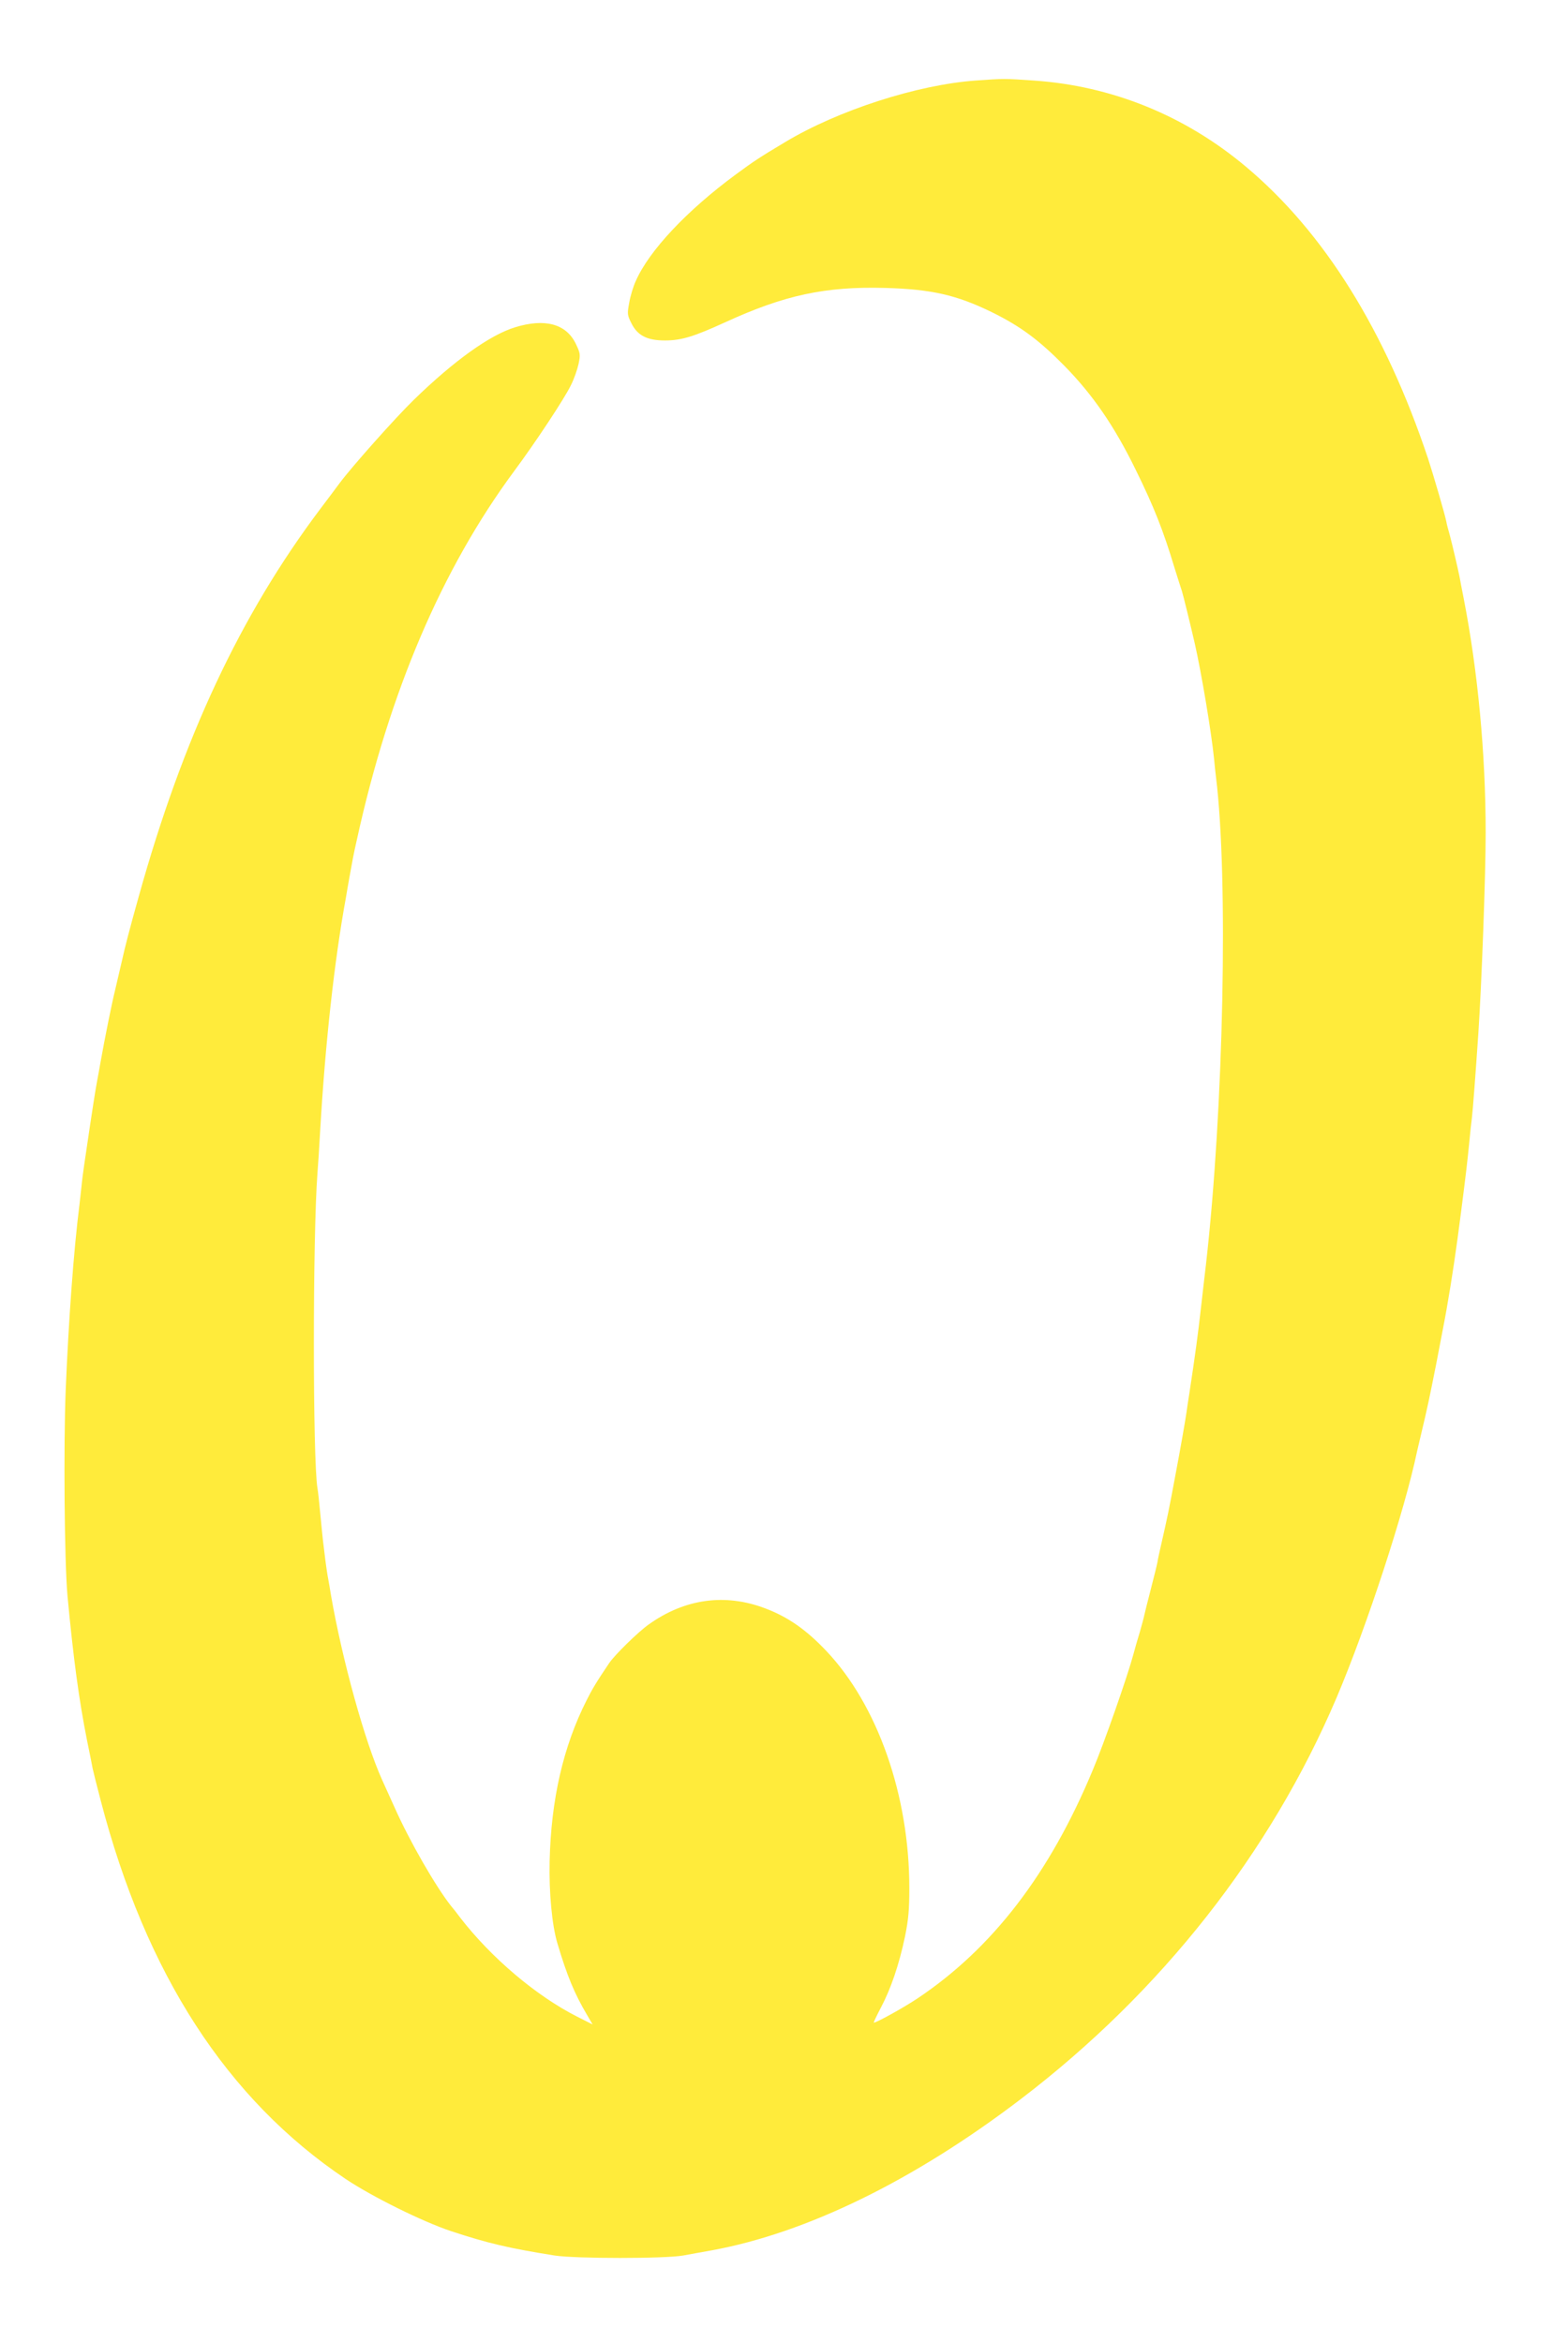 <?xml version="1.0" standalone="no"?>
<!DOCTYPE svg PUBLIC "-//W3C//DTD SVG 20010904//EN"
 "http://www.w3.org/TR/2001/REC-SVG-20010904/DTD/svg10.dtd">
<svg version="1.0" xmlns="http://www.w3.org/2000/svg"
 width="857pt" height="1280pt" viewBox="0 0 857 1280"
 preserveAspectRatio="xMidYMid meet">
<g transform="translate(0,1280) scale(0.1,-0.1)"
fill="#ffeb3b" stroke="none">
<path d="M5332 12360 c-318 -23 -751 -162 -1042 -337 -142 -85 -166 -101 -267
-175 -269 -198 -475 -417 -548 -583 -14 -30 -30 -83 -36 -119 -11 -60 -11 -67
12 -112 33 -67 86 -94 183 -94 91 0 158 21 331 100 323 148 546 196 873 187
251 -7 390 -38 584 -133 156 -77 256 -151 396 -293 154 -157 273 -329 390
-569 98 -199 150 -330 211 -533 18 -57 36 -115 41 -129 7 -22 46 -181 70 -285
36 -159 91 -484 106 -635 3 -36 8 -78 10 -95 68 -548 42 -1815 -55 -2665 -6
-47 -17 -148 -26 -225 -18 -161 -32 -263 -65 -480 -6 -38 -13 -83 -15 -100 -6
-42 -31 -187 -61 -345 -36 -193 -42 -222 -78 -380 -8 -36 -18 -78 -20 -95 -3
-16 -20 -84 -37 -150 -17 -66 -33 -129 -35 -140 -2 -11 -13 -51 -24 -90 -12
-38 -28 -95 -36 -125 -32 -119 -159 -482 -221 -629 -236 -568 -549 -975 -959
-1249 -75 -50 -223 -132 -238 -132 -3 0 15 37 39 83 54 102 99 234 131 386 19
93 24 146 24 266 0 506 -173 1000 -455 1297 -110 116 -210 185 -332 231 -220
84 -441 53 -638 -88 -59 -42 -185 -166 -215 -210 -73 -108 -95 -146 -124 -204
-128 -253 -194 -542 -202 -879 -4 -170 13 -350 42 -447 53 -179 94 -277 162
-392 l31 -53 -87 44 c-222 113 -467 320 -637 540 -16 22 -39 51 -51 65 -82
104 -225 351 -308 538 -32 70 -62 137 -67 148 -95 210 -218 654 -280 1010 -5
33 -14 83 -19 110 -7 43 -15 103 -25 190 -1 11 -8 74 -14 140 -6 66 -13 131
-16 145 -26 156 -26 1377 0 1720 3 36 10 142 15 235 28 480 78 929 140 1268 5
31 14 81 19 110 19 105 22 124 42 212 177 805 464 1477 859 2011 116 156 276
398 310 469 17 33 35 85 42 116 11 53 10 59 -16 113 -53 107 -168 138 -331 88
-137 -42 -333 -182 -553 -396 -100 -97 -342 -369 -407 -457 -11 -15 -58 -78
-105 -140 -437 -581 -750 -1250 -991 -2114 -51 -182 -75 -274 -94 -360 -9 -38
-25 -106 -35 -150 -19 -76 -58 -271 -81 -400 -6 -33 -14 -80 -19 -105 -9 -48
-24 -141 -70 -455 -5 -33 -12 -87 -15 -120 -4 -33 -8 -73 -10 -90 -33 -261
-60 -637 -76 -1020 -12 -307 -7 -939 10 -1125 32 -340 62 -564 107 -790 14
-69 28 -136 30 -150 3 -14 22 -92 44 -175 247 -949 690 -1633 1339 -2069 145
-97 420 -233 576 -285 200 -66 314 -93 565 -133 114 -18 608 -18 705 0 39 7
108 20 155 28 518 95 1105 381 1690 827 766 584 1363 1342 1725 2192 166 391
373 1024 440 1346 2 8 11 47 20 85 39 163 46 199 84 389 21 110 42 218 46 240
4 22 9 49 11 60 31 176 54 334 79 530 29 225 35 280 45 380 5 55 12 118 15
140 5 42 19 225 35 460 18 269 40 862 40 1095 0 432 -43 885 -120 1280 -10 52
-21 106 -23 120 -11 54 -40 177 -53 226 -8 28 -17 61 -19 74 -7 38 -71 256
-100 345 -234 700 -568 1236 -995 1594 -332 279 -732 442 -1160 471 -157 11
-165 11 -318 0z"/>
</g>
</svg>
